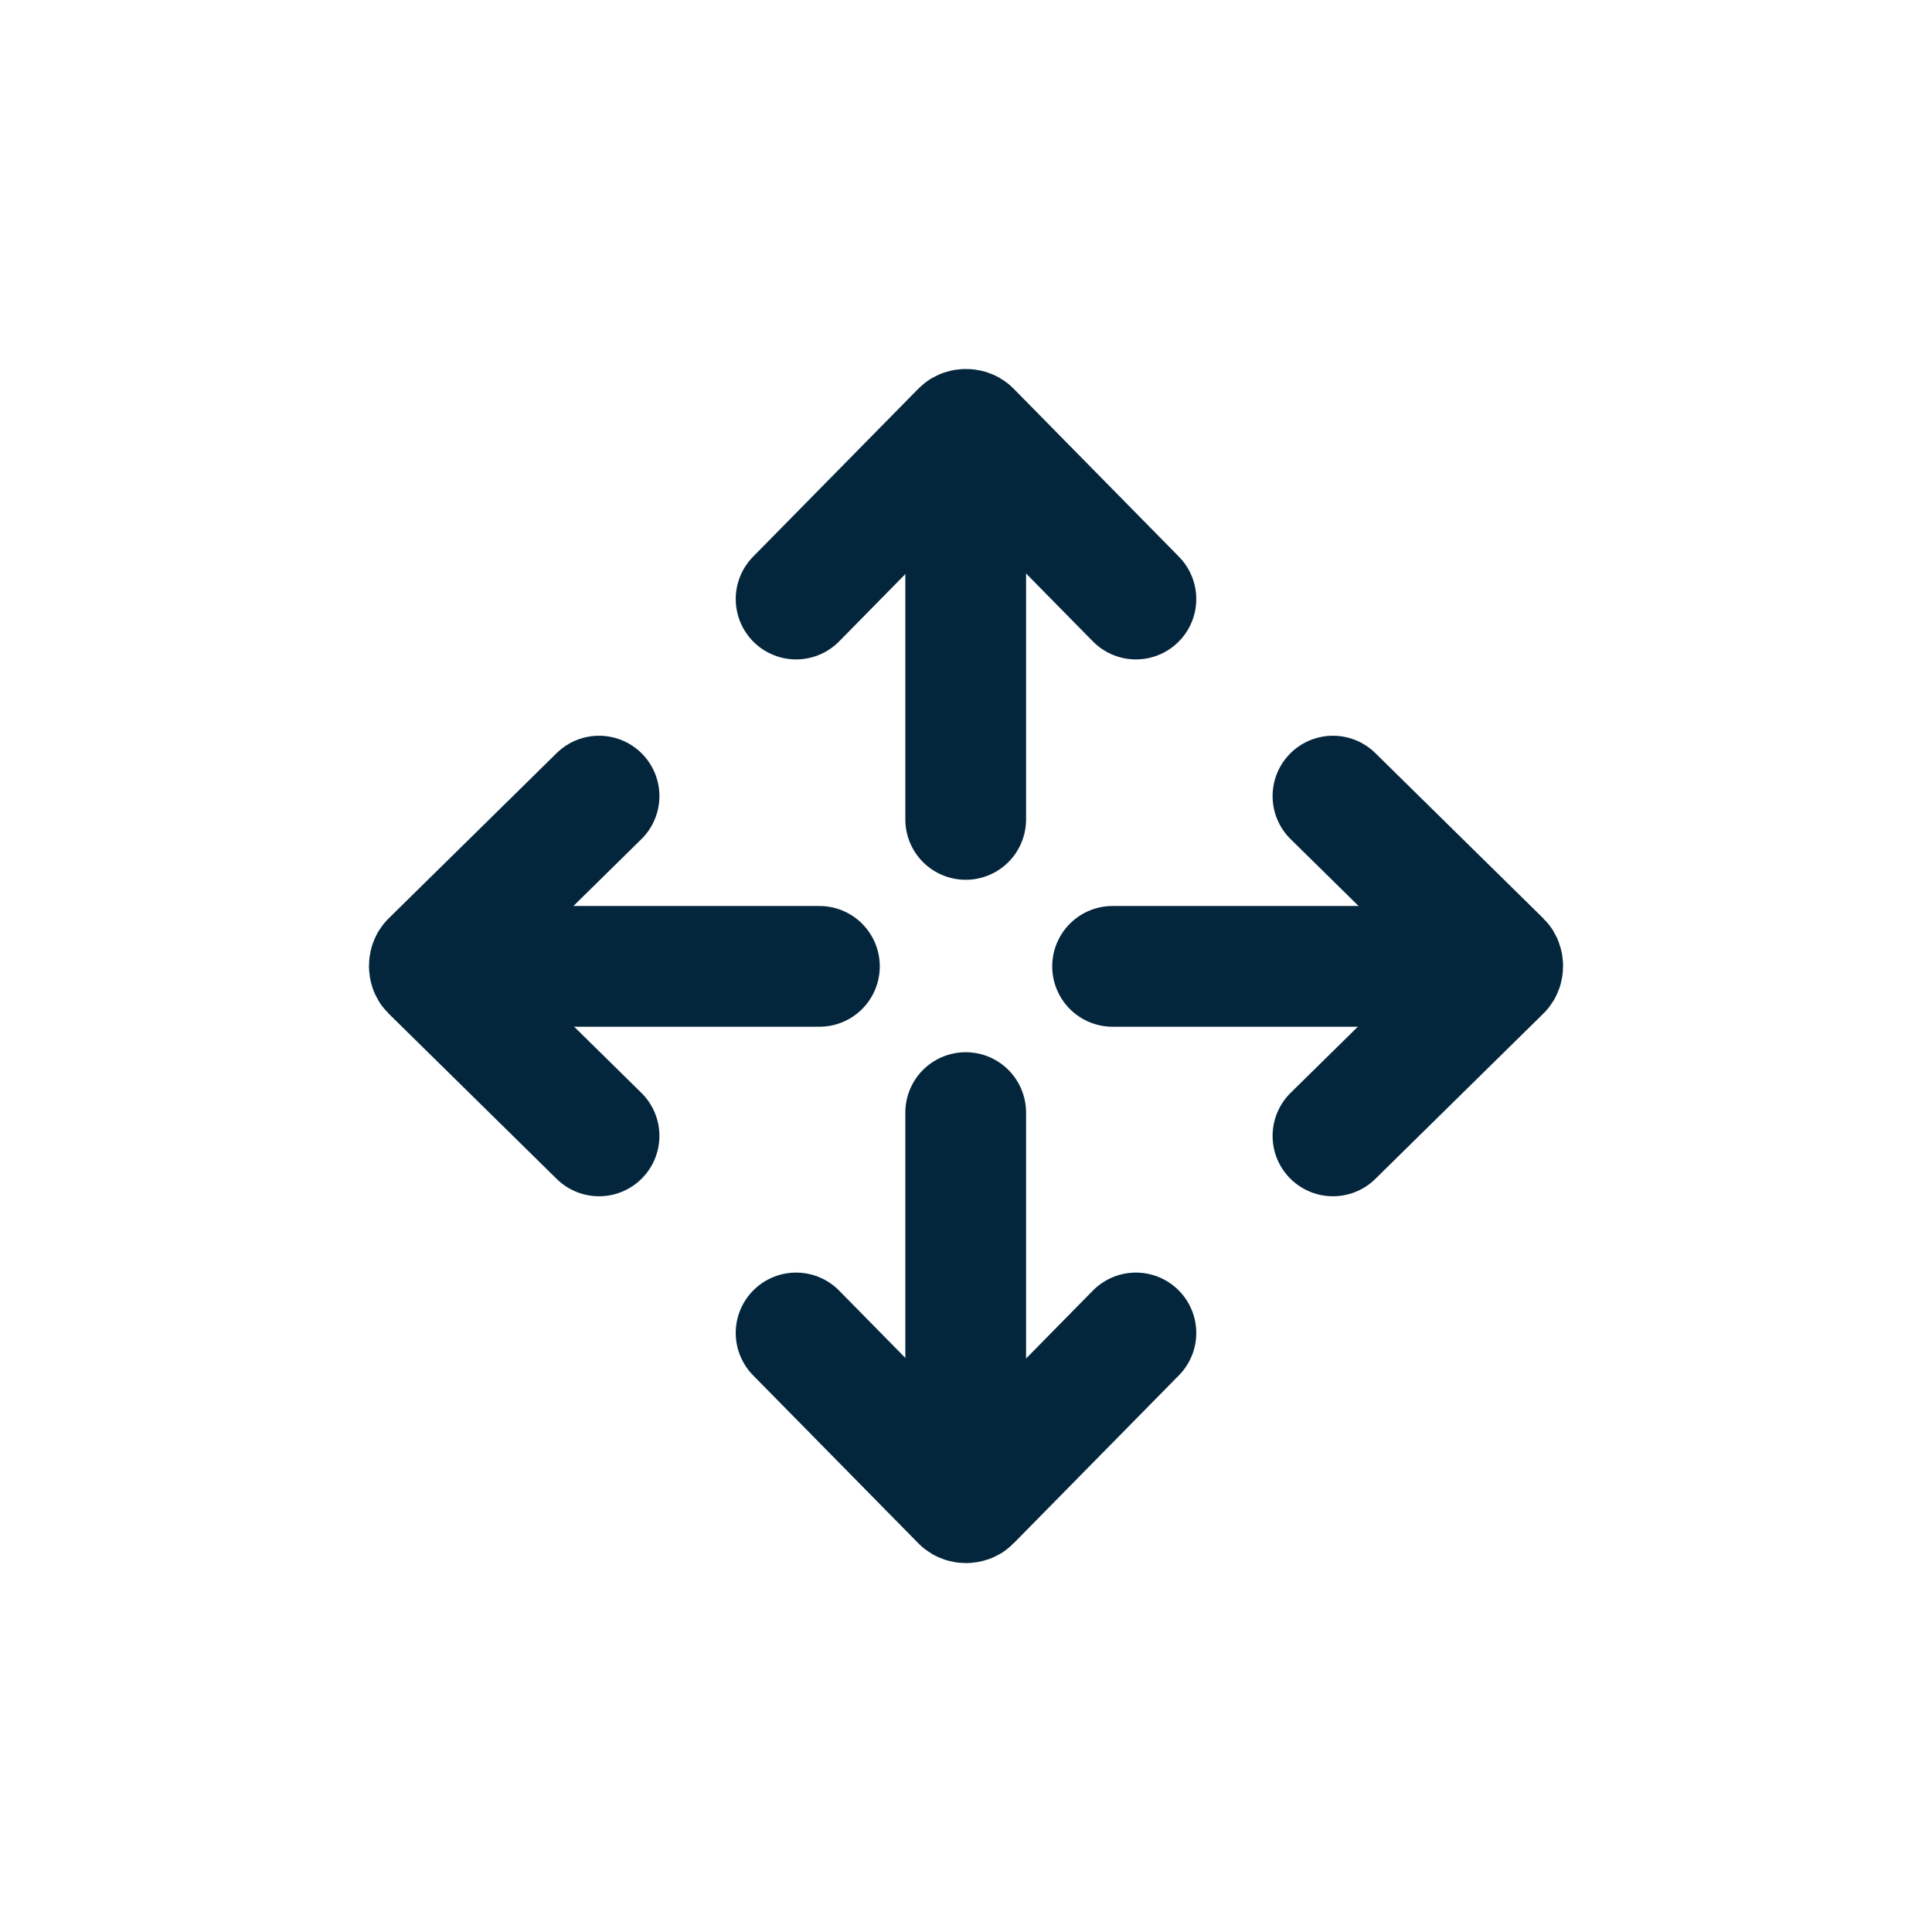 <svg width="32" height="32" viewBox="0 0 32 32" fill="none" xmlns="http://www.w3.org/2000/svg">
<g clip-path="url(#clip0_1055_8422)">
<path d="M13.572 16.006H7.364" stroke="#04263D" stroke-width="2" stroke-miterlimit="10" stroke-linecap="round"/>
<path d="M9.922 13.186L7.137 15.926C7.103 15.96 7.103 16.04 7.137 16.074L9.922 18.814" stroke="#04263D" stroke-width="2" stroke-miterlimit="10" stroke-linecap="round"/>
<path d="M18.428 16.006H24.625" stroke="#04263D" stroke-width="2" stroke-miterlimit="10" stroke-linecap="round"/>
<path d="M22.078 18.814L24.863 16.074C24.898 16.04 24.898 15.96 24.863 15.926L22.078 13.186" stroke="#04263D" stroke-width="2" stroke-miterlimit="10" stroke-linecap="round"/>
<path d="M15.995 18.428V24.636" stroke="#04263D" stroke-width="2" stroke-miterlimit="10" stroke-linecap="round"/>
<path d="M13.186 22.078L15.926 24.863C15.96 24.898 16.04 24.898 16.074 24.863L18.814 22.078" stroke="#04263D" stroke-width="2" stroke-miterlimit="10" stroke-linecap="round"/>
<path d="M15.995 13.572V7.364" stroke="#04263D" stroke-width="2" stroke-miterlimit="10" stroke-linecap="round"/>
<path d="M18.814 9.922L16.074 7.137C16.04 7.103 15.96 7.103 15.926 7.137L13.186 9.922" stroke="#04263D" stroke-width="2" stroke-miterlimit="10" stroke-linecap="round"/>
</g>
<defs>
<clipPath id="clip0_1055_8422">
<rect width="32" height="32" fill="white"/>
</clipPath>
</defs>
</svg>
